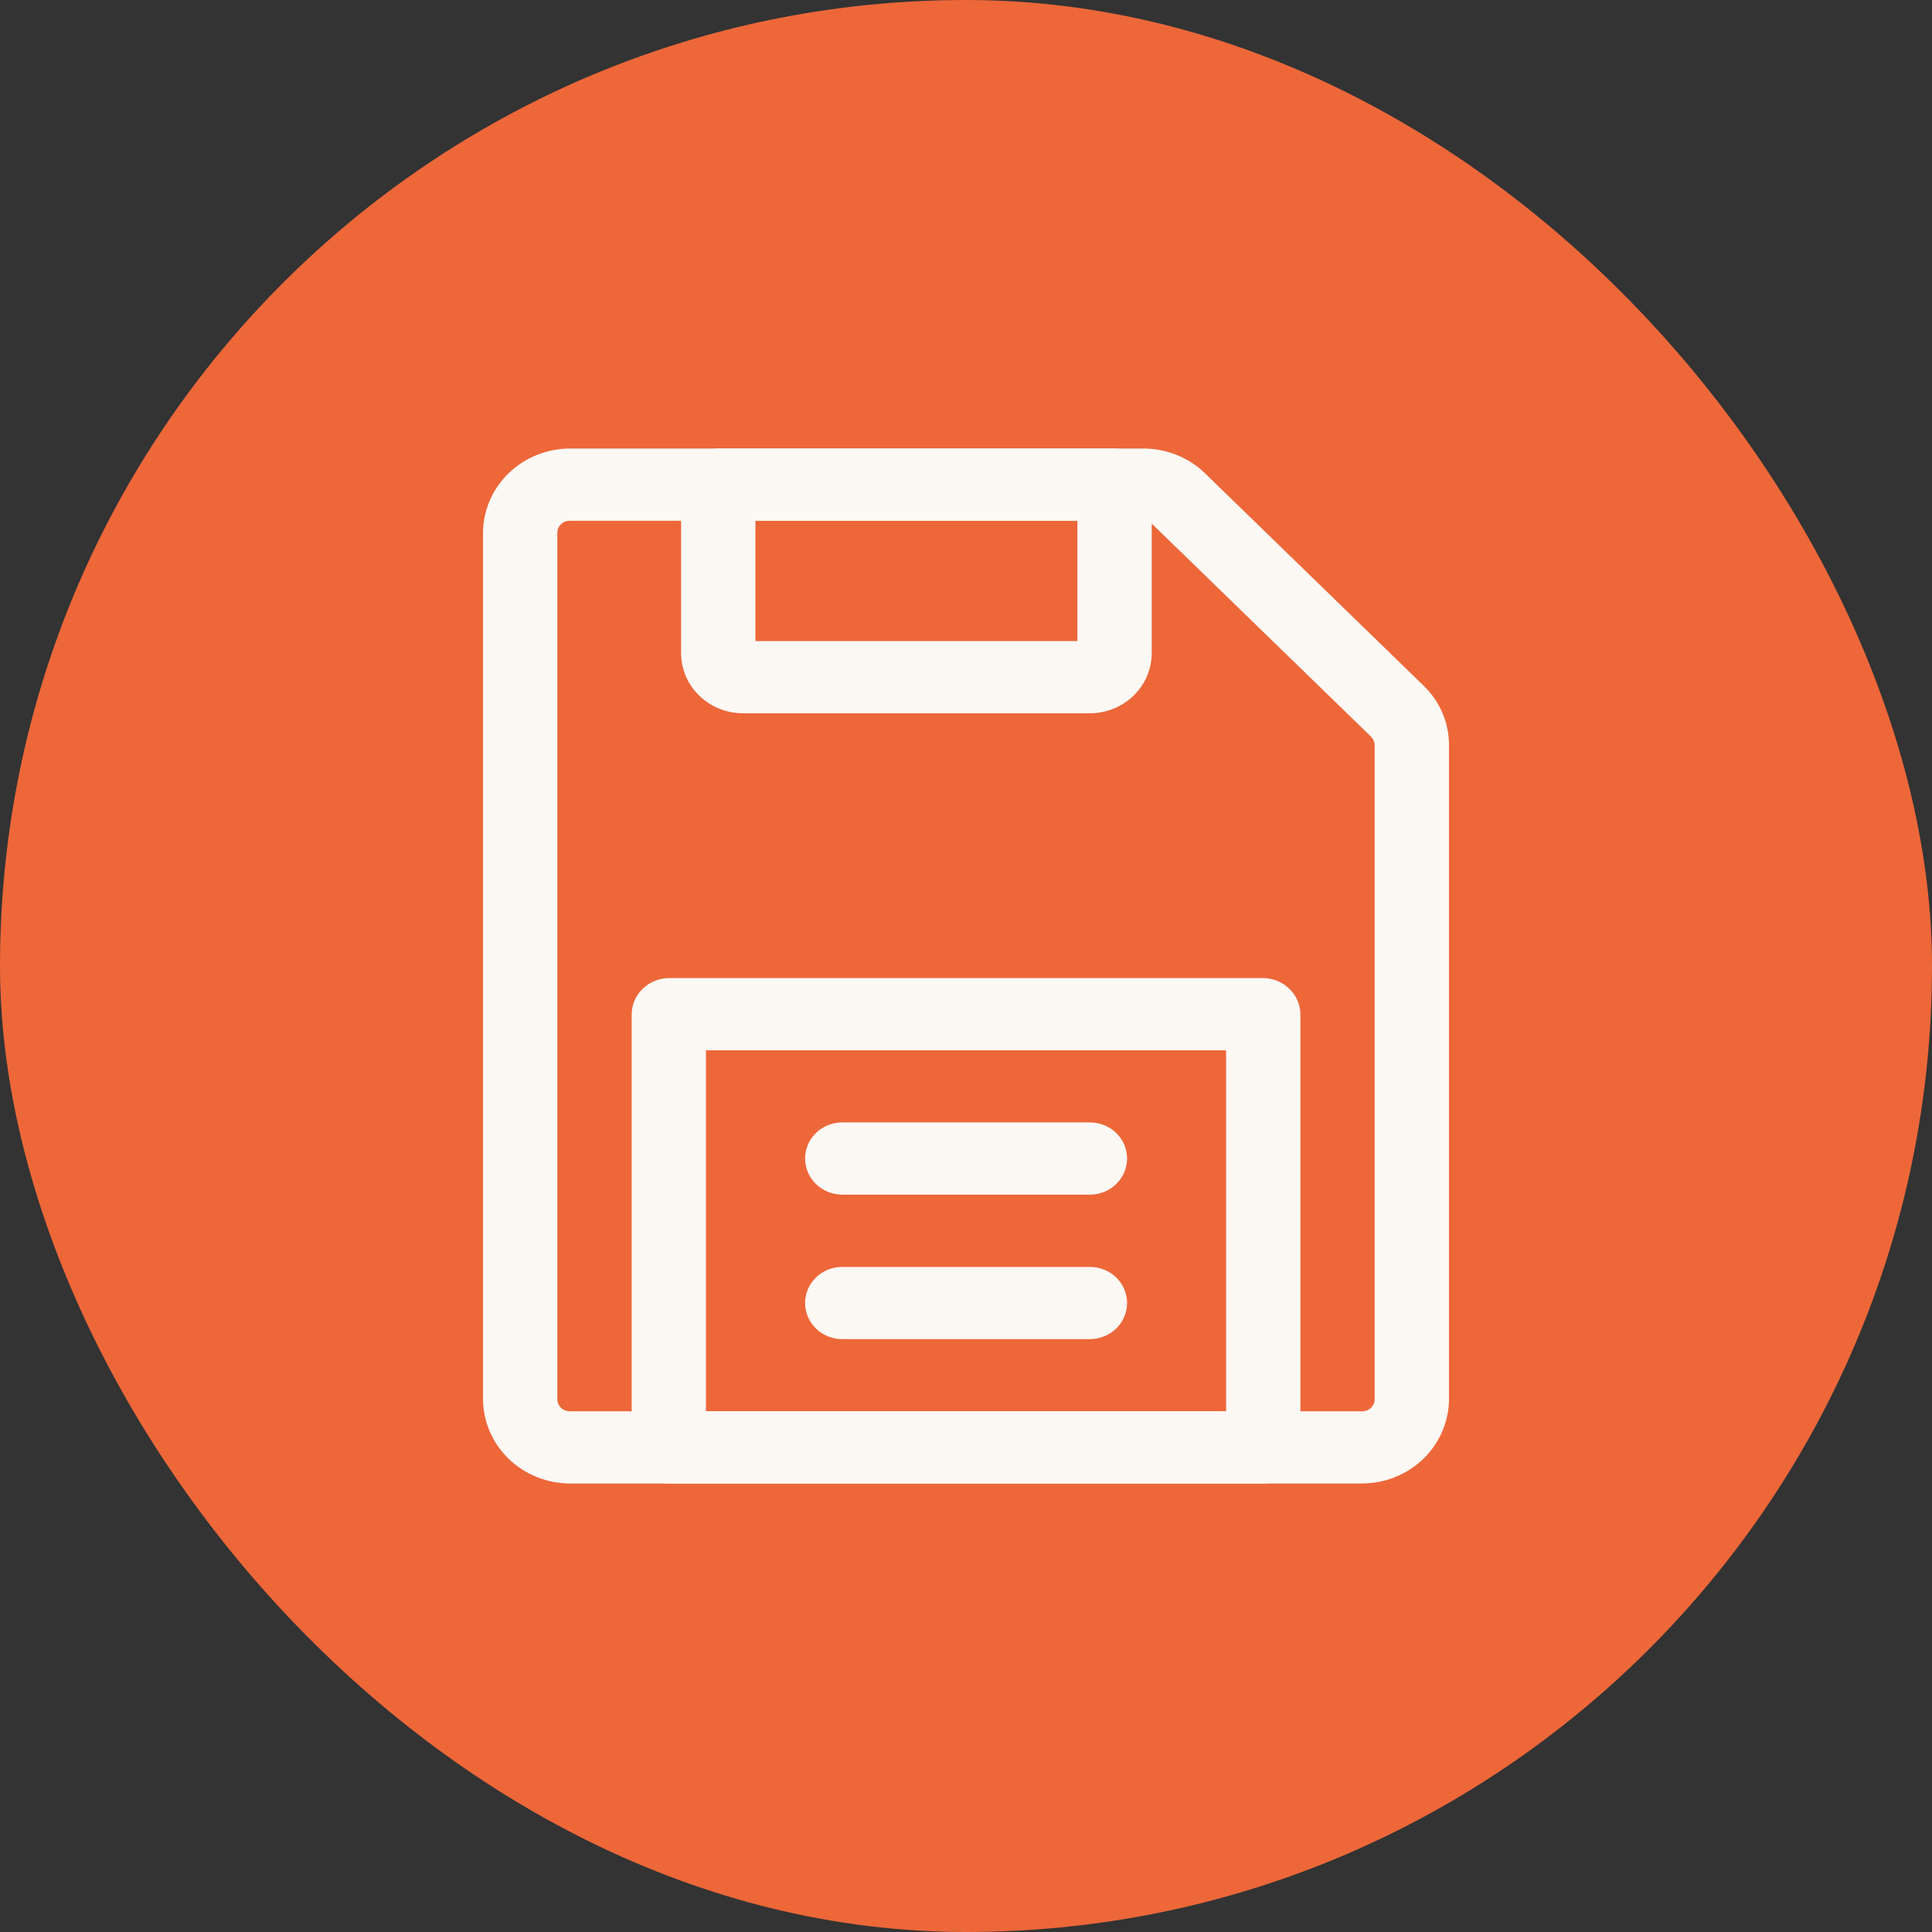 <svg width="56" height="56" viewBox="0 0 56 56" fill="none" xmlns="http://www.w3.org/2000/svg">
<rect x="0" y="0" width="56" height="56" fill="#333333" stroke="none"/>
<rect y="0" width="56" height="56" rx="28" fill="#ED6739"/>
<path d="M39.487 43H16.513C15.848 42.996 15.211 42.738 14.74 42.281C14.27 41.824 14.004 41.205 14 40.558V15.442C14.004 14.796 14.27 14.177 14.74 13.72C15.211 13.263 15.848 13.004 16.513 13.001H33.155C33.817 13.004 34.451 13.259 34.921 13.712L41.268 19.879C41.5 20.104 41.685 20.372 41.811 20.666C41.936 20.961 42.001 21.277 42 21.596V40.558C41.996 41.205 41.73 41.824 41.26 42.281C40.789 42.738 40.153 42.996 39.487 43ZM16.513 15.094C16.418 15.094 16.326 15.13 16.259 15.196C16.192 15.261 16.154 15.35 16.154 15.442V40.558C16.154 40.651 16.192 40.739 16.259 40.805C16.326 40.87 16.418 40.907 16.513 40.907H39.487C39.582 40.907 39.674 40.87 39.741 40.805C39.808 40.739 39.846 40.651 39.846 40.558V21.596C39.843 21.507 39.808 21.423 39.746 21.358L33.399 15.191C33.333 15.131 33.246 15.096 33.155 15.094H16.513Z" fill="#FCF8F4"/>
<path d="M31.588 20.675H21.537C21.061 20.675 20.605 20.491 20.268 20.164C19.931 19.837 19.742 19.393 19.742 18.931V14.047C19.746 13.771 19.861 13.507 20.062 13.311C20.263 13.116 20.535 13.004 20.819 13.001H32.306C32.591 13.004 32.862 13.116 33.064 13.311C33.265 13.507 33.38 13.771 33.383 14.047V18.931C33.383 19.393 33.194 19.837 32.858 20.164C32.521 20.491 32.064 20.675 31.588 20.675ZM21.896 18.582H31.229V15.094H21.896V18.582Z" fill="#FCF8F4"/>
<path d="M36.616 43.001H19.386C19.101 42.997 18.829 42.885 18.628 42.69C18.427 42.495 18.312 42.23 18.309 41.954V29.396C18.312 29.12 18.427 28.856 18.628 28.66C18.829 28.465 19.101 28.353 19.386 28.35H36.616C36.901 28.353 37.172 28.465 37.374 28.66C37.575 28.856 37.69 29.12 37.693 29.396V41.954C37.69 42.23 37.575 42.495 37.374 42.69C37.172 42.885 36.901 42.997 36.616 43.001ZM20.462 40.907H35.539V30.443H20.462V40.907Z" fill="#FCF8F4"/>
<path d="M31.592 34.627H24.413C24.127 34.627 23.853 34.516 23.651 34.32C23.449 34.124 23.336 33.858 23.336 33.58C23.336 33.303 23.449 33.036 23.651 32.84C23.853 32.644 24.127 32.534 24.413 32.534H31.592C31.878 32.534 32.152 32.644 32.354 32.84C32.556 33.036 32.669 33.303 32.669 33.58C32.669 33.858 32.556 34.124 32.354 34.32C32.152 34.516 31.878 34.627 31.592 34.627Z" fill="#FCF8F4"/>
<path d="M31.592 38.815H24.413C24.127 38.815 23.853 38.704 23.651 38.508C23.449 38.312 23.336 38.046 23.336 37.768C23.336 37.49 23.449 37.224 23.651 37.028C23.853 36.832 24.127 36.722 24.413 36.722H31.592C31.878 36.722 32.152 36.832 32.354 37.028C32.556 37.224 32.669 37.49 32.669 37.768C32.669 38.046 32.556 38.312 32.354 38.508C32.152 38.704 31.878 38.815 31.592 38.815Z" fill="#FCF8F4"/>
</svg>
